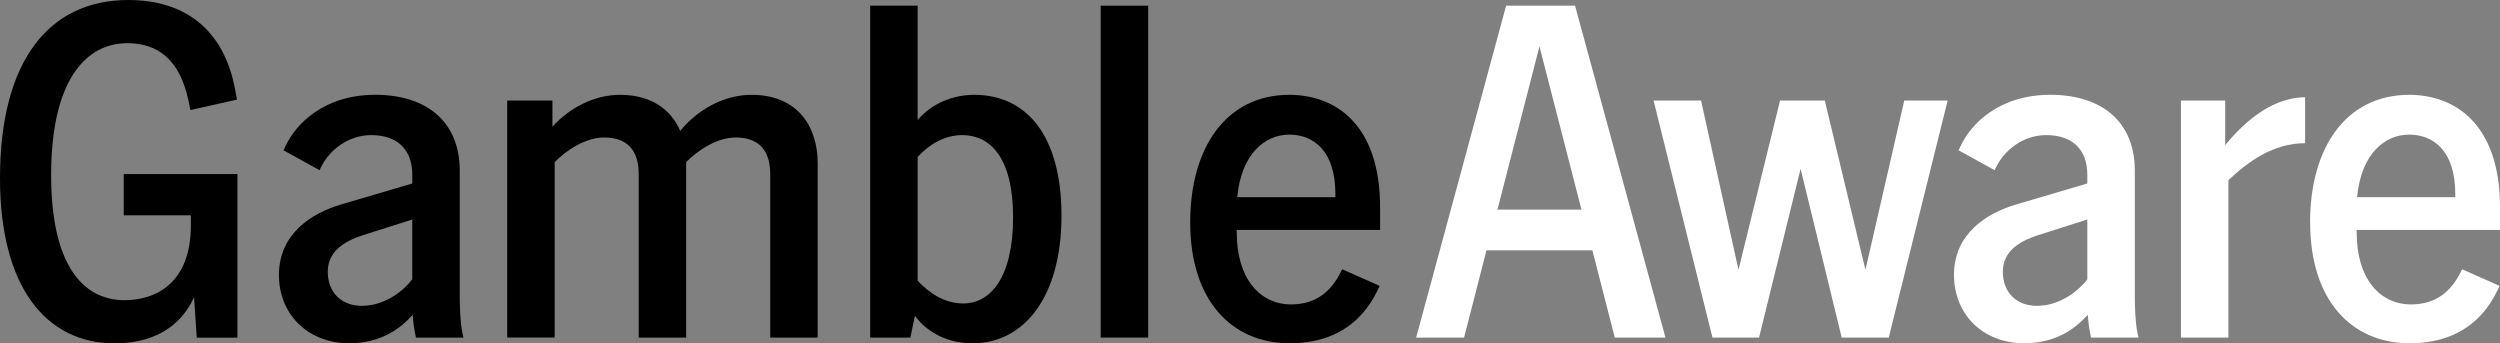 <svg width="335" height="46" viewBox="0 0 335 46" fill="none" xmlns="http://www.w3.org/2000/svg">
<rect x="0" y="0" width="335" height="46" fill="#808080" stroke="none"/>
<g clip-path="url(#clip0_9_623)">
<path d="M0 23.89C0 8.006 6.67 0 17.193 0C24.475 0 29.981 3.685 31.508 12.011L31.753 13.347L25.513 14.745L25.268 13.54C24.104 7.949 21.108 5.788 17.07 5.788C11.379 5.788 6.852 10.937 6.852 23.451C6.852 35.269 10.953 40.225 16.703 40.225C20.804 40.225 25.576 38.003 25.576 30.186V28.854H16.581V23.324H31.816V45.246H26.369L26.002 39.844C23.981 44.225 20.007 46.009 15.357 46.009C6.059 46 0 38.314 0 23.89Z" fill="black"/>
<path d="M55.304 42.188C53.405 44.282 50.899 45.938 46.861 46C41.111 46 37.377 41.995 37.377 36.851C37.377 31.259 41.845 28.525 45.76 27.382L55.245 24.586V23.442C55.245 19.884 53.102 18.105 49.739 18.105C46.617 18.105 44.111 20.139 43.009 22.426L42.824 22.807L37.989 20.139L38.297 19.503C39.643 16.642 43.377 12.703 50.287 12.703C57.198 12.703 61.607 16.326 61.607 22.868V39.581C61.607 41.167 61.67 43.266 61.974 44.663L62.097 45.237H55.734L55.671 44.917C55.485 44.028 55.363 43.139 55.304 42.188ZM48.511 40.978C51.325 40.978 53.836 39.261 55.241 37.42V29.415L48.633 31.514C46.127 32.337 43.921 33.674 43.921 36.408C43.921 39.142 45.697 40.983 48.511 40.983V40.978Z" fill="black"/>
<path d="M98.554 18.425C96.048 18.425 93.415 20.204 91.947 21.729V45.237H85.584V23.315C85.584 20.073 83.994 18.421 80.935 18.421C78.429 18.421 75.796 20.2 74.328 21.725V45.233H67.965V13.47H74.024V16.966C76.349 14.425 79.652 12.707 83.078 12.707C87.361 12.707 89.93 14.74 91.153 17.536C93.478 14.675 97.026 12.707 100.697 12.707C107 12.707 109.57 17.093 109.57 21.856V45.237H103.207V23.315C103.207 20.073 101.617 18.421 98.558 18.421L98.554 18.425Z" fill="black"/>
<path d="M122.598 42.315L121.987 45.237H116.603V0.762H122.965V16.077C124.801 13.916 127.615 12.707 130.551 12.707C137.525 12.707 142.238 18.11 142.238 28.911C142.238 39.712 137.281 46.004 130.307 46.004C127.185 46.004 124.311 44.668 122.598 42.319V42.315ZM129.083 40.663C132.695 40.663 135.753 37.232 135.753 29.099C135.753 20.967 132.572 18.105 128.961 18.105C126.514 18.105 124.493 19.376 122.965 21.028V37.613C124.556 39.331 126.636 40.663 129.083 40.663Z" fill="black"/>
<path d="M147.495 0.762H153.858V45.237H147.495V0.762Z" fill="black"/>
<path d="M159.486 29.8C159.486 19.762 164.321 12.707 172.763 12.707C178.7 12.707 184.935 16.392 184.935 27.829V30.813H165.726V31.194C165.726 37.359 168.848 40.79 173.004 40.79C175.696 40.79 177.961 39.646 179.489 36.785L179.856 36.084L184.872 38.31L184.568 38.945C182.303 43.647 178.265 46 172.822 46C165.114 46 159.486 40.343 159.486 29.796V29.8ZM178.94 26.431V25.984C178.94 20.2 176.004 18.04 172.763 18.04C169.523 18.04 166.338 20.581 165.789 26.426H178.944L178.94 26.431Z" fill="black"/>
<path d="M201.82 0.762H211.06L223.173 45.237H216.38L213.38 33.547H199.187L196.188 45.237H189.762L201.82 0.762ZM211.916 28.083L206.288 6.226L200.66 28.083H211.916Z" fill="white"/>
<path d="M221.578 13.47H227.941L232.957 36.154L238.526 13.47H244.522L249.968 36.154L255.171 13.47H260.985L253.091 45.238H246.787L241.281 22.619L235.712 45.238H229.472L221.578 13.47Z" fill="white"/>
<path d="M279.759 42.188C277.861 44.282 275.355 45.938 271.317 46C265.566 46 261.833 41.995 261.833 36.851C261.833 31.259 266.296 28.525 270.216 27.382L279.7 24.586V23.442C279.7 19.884 277.557 18.105 274.194 18.105C271.077 18.105 268.566 20.139 267.465 22.426L267.284 22.807L262.448 20.139L262.757 19.503C264.102 16.642 267.836 12.703 274.747 12.703C281.658 12.703 286.067 16.326 286.067 22.868V39.581C286.067 41.167 286.13 43.266 286.434 44.663L286.556 45.237H280.194L280.131 44.917C279.949 44.028 279.827 43.139 279.764 42.188H279.759ZM272.971 40.978C275.785 40.978 278.295 39.261 279.7 37.42V29.415L273.093 31.514C270.583 32.337 268.381 33.674 268.381 36.408C268.381 39.142 270.157 40.983 272.971 40.983V40.978Z" fill="white"/>
<path d="M292.24 13.469H298.176V19.442C302.213 14.547 305.825 13.088 308.884 13.023V19.188C304.601 19.188 301.235 21.668 298.606 24.143V45.237H292.244V13.469H292.24Z" fill="white"/>
<path d="M309.55 29.8C309.55 19.762 314.385 12.707 322.828 12.707C328.764 12.707 335.004 16.392 335.004 27.829V30.813H315.795V31.194C315.795 37.359 318.917 40.79 323.077 40.79C325.769 40.79 328.034 39.646 329.562 36.785L329.929 36.084L334.945 38.31L334.641 38.945C332.376 43.647 328.338 46 322.895 46C315.187 46 309.559 40.343 309.559 29.796L309.55 29.8ZM329.005 26.431V25.984C329.005 20.2 326.068 18.04 322.824 18.04C319.579 18.04 316.398 20.581 315.85 26.426H329.005V26.431Z" fill="white"/>
</g>
<defs>
<clipPath id="clip0_9_623">
<rect width="335" height="46" fill="white"/>
</clipPath>
</defs>
</svg>

